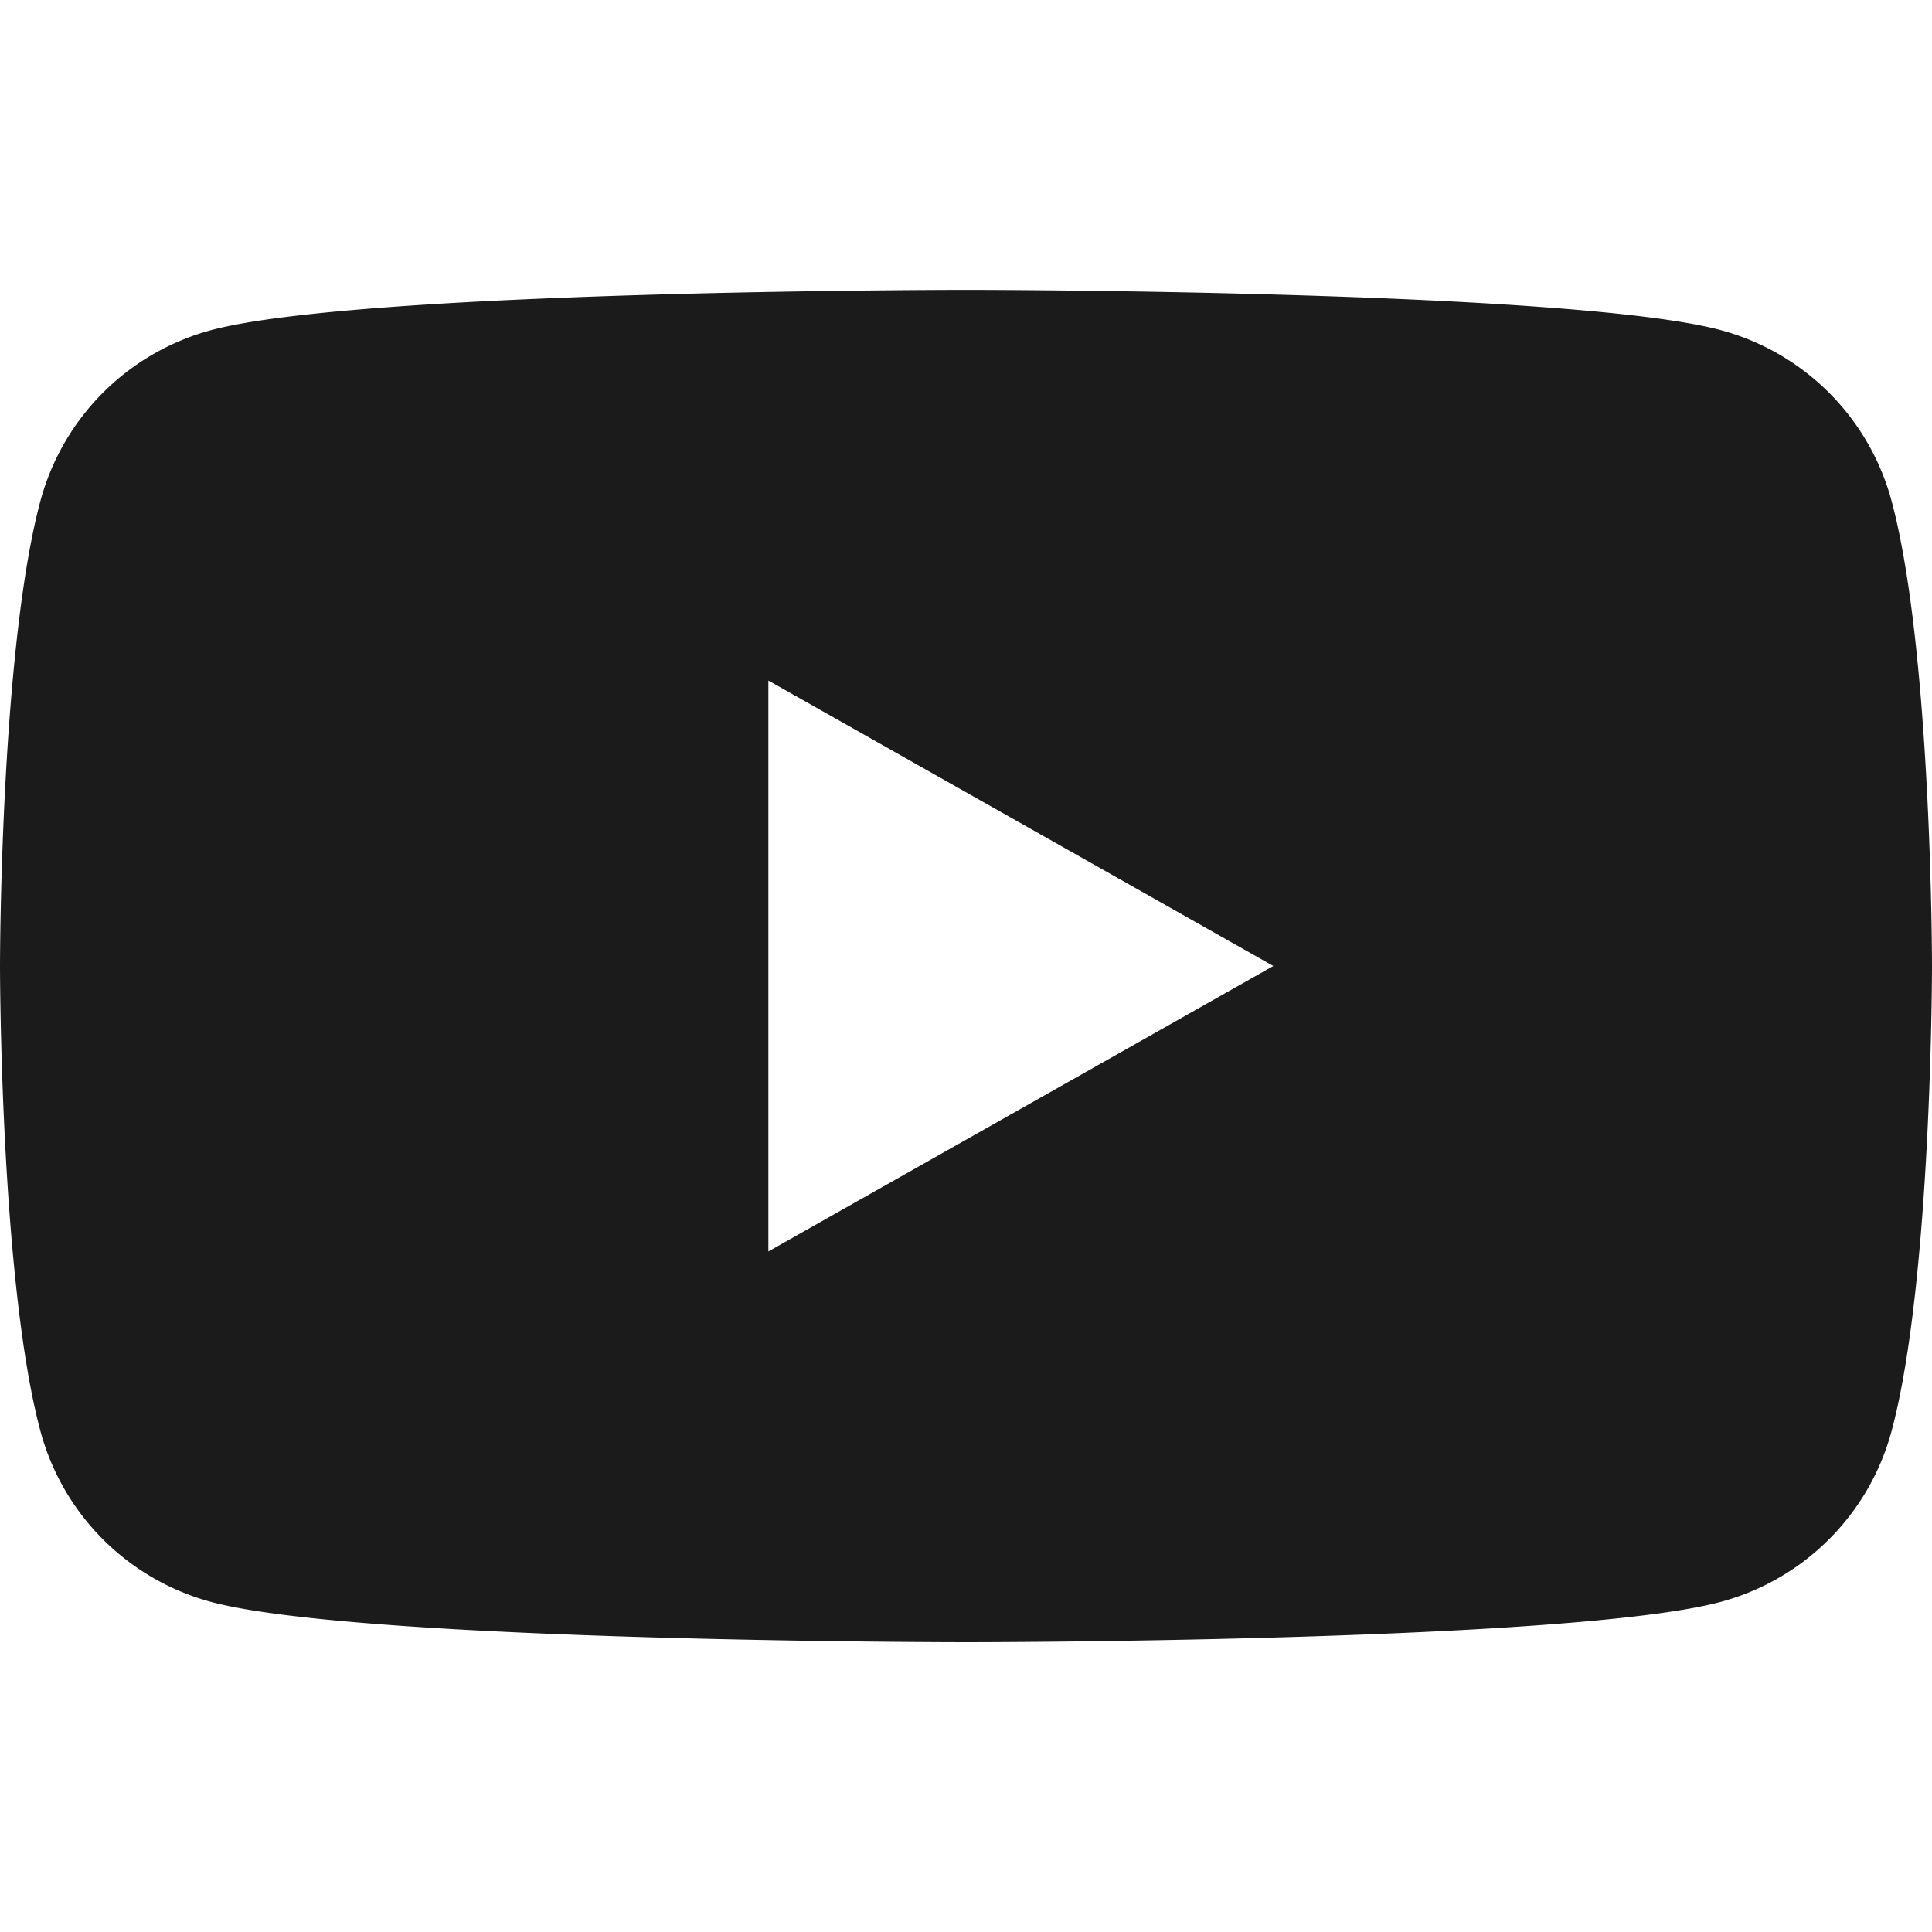 <svg width="24" height="24" fill="none" xmlns="http://www.w3.org/2000/svg"><path d="M23.498 6.223a3.006 3.006 0 00-2.122-2.122c-1.87-.5-9.376-.5-9.376-.5s-7.505 0-9.376.5A3.006 3.006 0 00.502 6.223C0 8.095 0 12 0 12s0 3.905.502 5.777A3.006 3.006 0 002.624 19.9c1.872.5 9.376.5 9.376.5s7.506 0 9.376-.501a3.006 3.006 0 002.122-2.122C24 15.907 24 12 24 12s0-3.905-.502-5.777zM9.545 15.546V8.454L15.818 12l-6.273 3.546z" fill="#1B1B1B"/></svg>